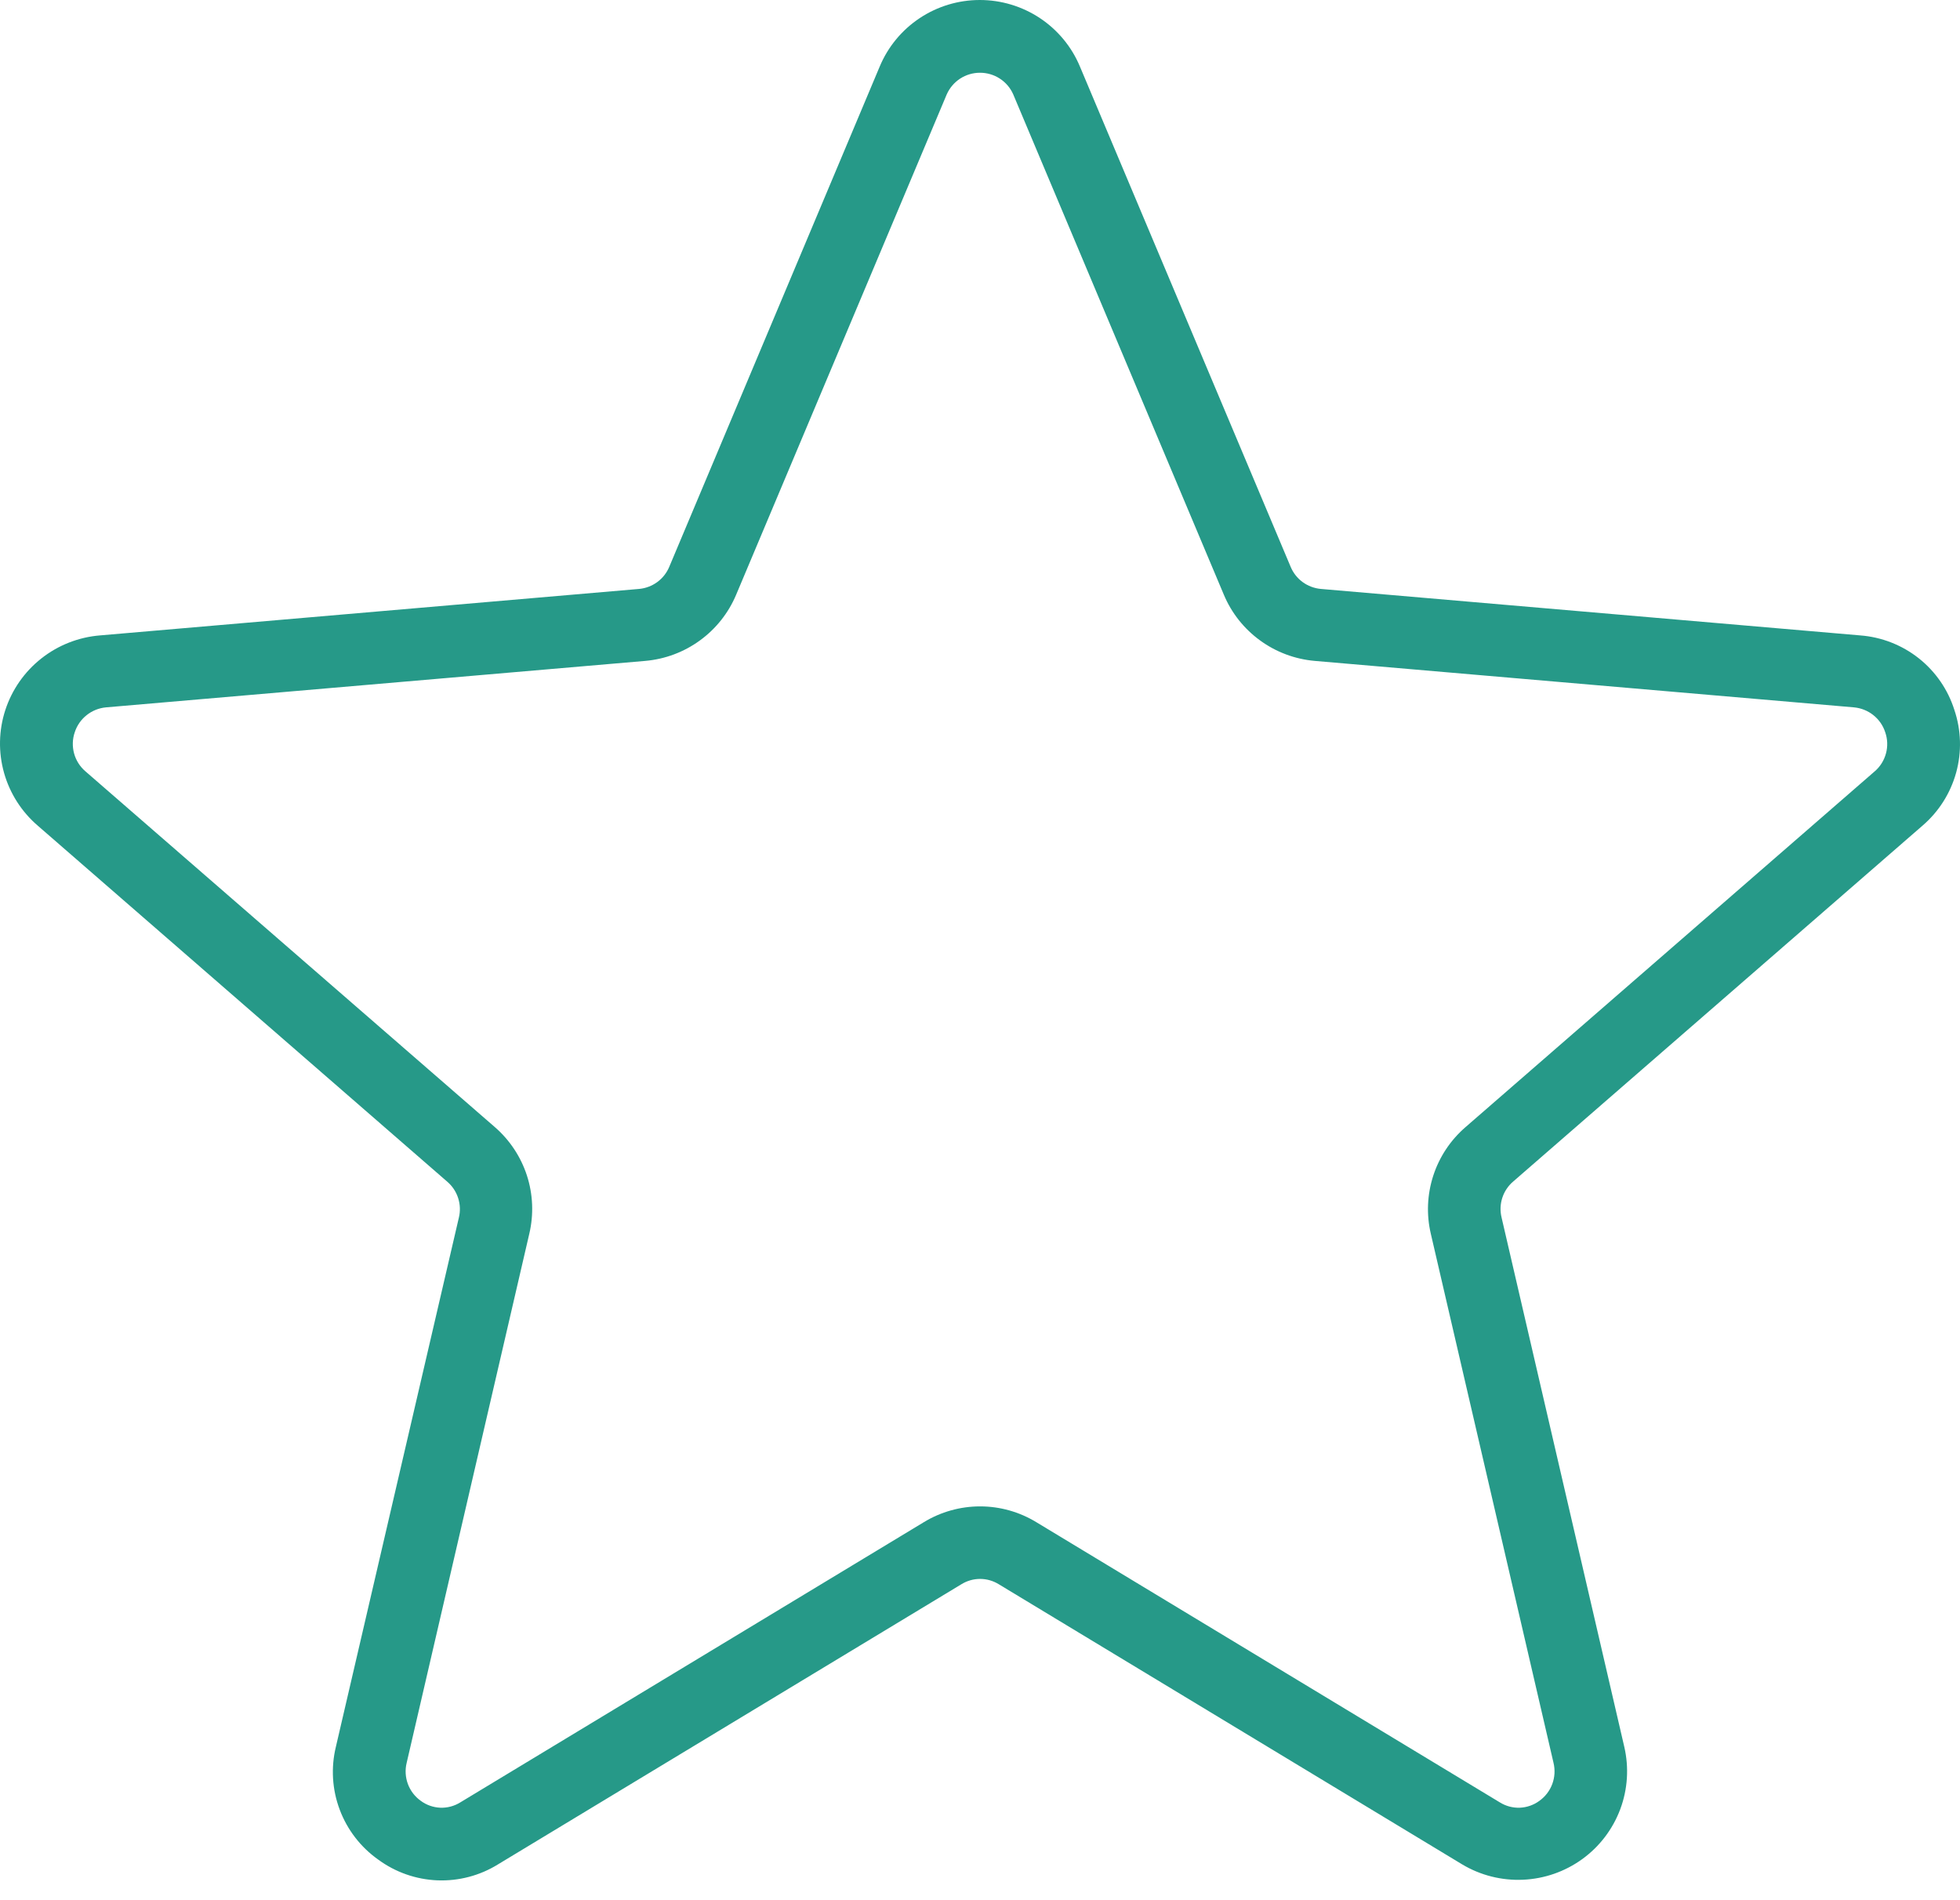 <?xml version="1.0" encoding="UTF-8"?> <svg xmlns="http://www.w3.org/2000/svg" width="65" height="63" viewBox="0 0 65 63" fill="none"> <path d="M64.813 23.538C64.6 22.863 64.188 22.266 63.632 21.826C63.075 21.386 62.399 21.122 61.69 21.068L43.801 19.527C43.584 19.507 43.376 19.428 43.2 19.3C43.024 19.171 42.887 18.997 42.803 18.796L35.813 2.204C35.54 1.551 35.079 0.994 34.488 0.601C33.897 0.209 33.203 0 32.494 0C31.784 0 31.09 0.209 30.5 0.601C29.909 0.994 29.448 1.551 29.175 2.204L22.194 18.796C22.11 18.997 21.972 19.171 21.796 19.3C21.62 19.428 21.413 19.507 21.195 19.527L3.316 21.068C2.606 21.126 1.928 21.392 1.37 21.833C0.811 22.273 0.396 22.869 0.176 23.544C-0.044 24.219 -0.058 24.944 0.135 25.628C0.328 26.311 0.72 26.922 1.261 27.384L14.831 39.18C15.001 39.325 15.126 39.513 15.194 39.725C15.262 39.937 15.27 40.163 15.216 40.379L11.139 57.918C10.971 58.61 11.015 59.337 11.266 60.003C11.516 60.67 11.961 61.247 12.544 61.659C13.114 62.078 13.797 62.317 14.504 62.346C15.212 62.374 15.912 62.19 16.513 61.818L31.889 52.525C32.074 52.412 32.286 52.352 32.503 52.352C32.719 52.352 32.932 52.412 33.117 52.525L48.492 61.818C49.1 62.181 49.802 62.358 50.51 62.326C51.218 62.295 51.901 62.056 52.474 61.641C53.047 61.226 53.484 60.651 53.732 59.99C53.98 59.328 54.026 58.609 53.867 57.921L49.798 40.373C49.745 40.157 49.752 39.931 49.82 39.719C49.888 39.507 50.014 39.319 50.184 39.174L63.754 27.378C64.294 26.916 64.683 26.303 64.872 25.619C65.061 24.935 65.04 24.21 64.813 23.538ZM62.171 25.576L48.601 37.372C48.104 37.802 47.734 38.358 47.532 38.981C47.329 39.605 47.301 40.272 47.451 40.91L51.52 58.452C51.576 58.684 51.562 58.928 51.478 59.153C51.395 59.377 51.245 59.572 51.05 59.711C50.862 59.849 50.637 59.928 50.404 59.938C50.17 59.947 49.939 59.885 49.741 59.762L34.365 50.469C33.804 50.128 33.16 49.947 32.503 49.947C31.846 49.947 31.201 50.128 30.64 50.469L15.264 59.762C15.066 59.885 14.835 59.947 14.602 59.938C14.368 59.928 14.143 59.849 13.956 59.711C13.76 59.572 13.611 59.377 13.527 59.153C13.444 58.928 13.429 58.684 13.486 58.452L17.554 40.904C17.704 40.266 17.676 39.599 17.474 38.975C17.271 38.352 16.902 37.796 16.405 37.366L2.834 25.576C2.652 25.42 2.52 25.213 2.457 24.982C2.394 24.75 2.401 24.506 2.479 24.279C2.552 24.055 2.689 23.858 2.873 23.712C3.057 23.565 3.28 23.476 3.514 23.454L21.403 21.913C22.057 21.855 22.683 21.621 23.213 21.234C23.743 20.848 24.158 20.326 24.412 19.722L31.398 3.127C31.493 2.914 31.647 2.733 31.842 2.606C32.038 2.479 32.266 2.412 32.5 2.412C32.733 2.412 32.962 2.479 33.157 2.606C33.353 2.733 33.507 2.914 33.601 3.127L40.588 19.722C40.842 20.326 41.256 20.848 41.787 21.234C42.317 21.621 42.943 21.855 43.597 21.913L61.485 23.454C61.72 23.476 61.943 23.565 62.127 23.712C62.311 23.858 62.448 24.055 62.52 24.279C62.599 24.505 62.608 24.75 62.545 24.981C62.483 25.212 62.353 25.42 62.171 25.576Z" fill="#269988"></path> </svg> 